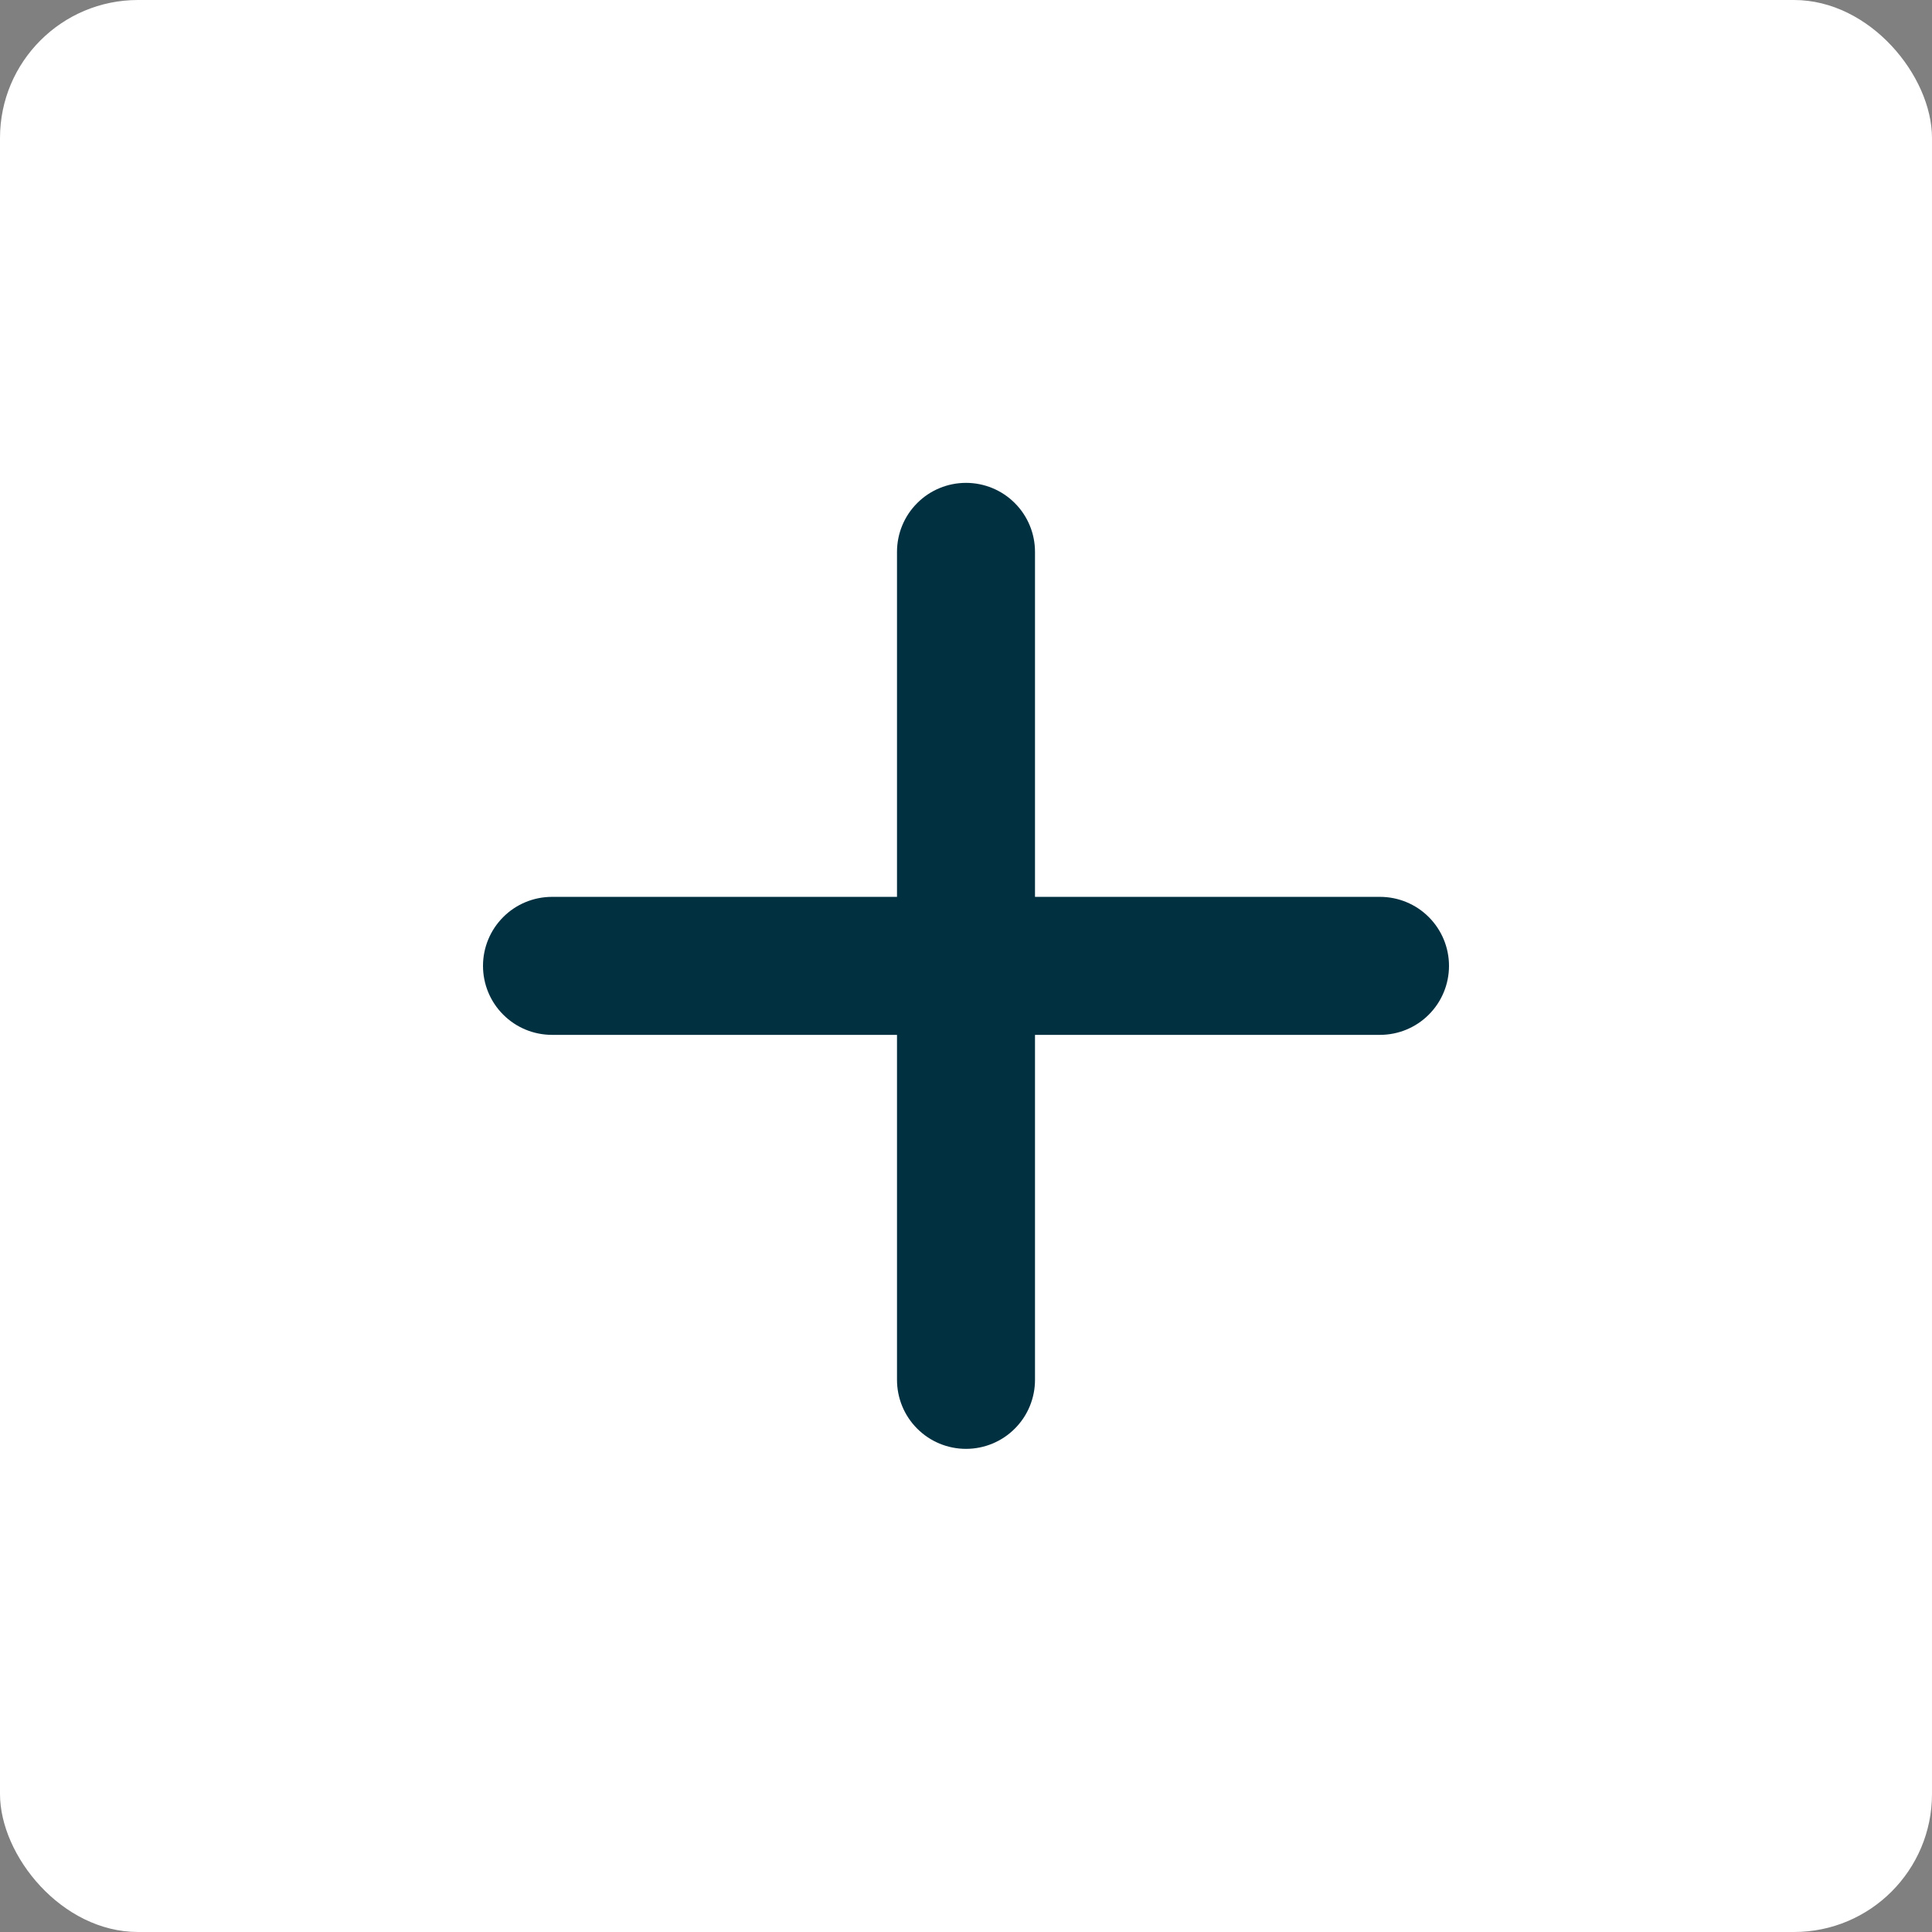 <?xml version="1.0" encoding="UTF-8"?> <svg xmlns="http://www.w3.org/2000/svg" width="28" height="28" viewBox="0 0 28 28" fill="none"><rect x="0" y="0" width="28" height="28" fill="#808080" stroke="none"/><rect width="28" height="28" rx="2" fill="white"></rect><path d="M20 14.998H15V19.998C15 20.263 14.895 20.518 14.707 20.705C14.52 20.893 14.265 20.998 14 20.998C13.735 20.998 13.48 20.893 13.293 20.705C13.105 20.518 13 20.263 13 19.998V14.998H8C7.735 14.998 7.48 14.893 7.293 14.705C7.105 14.518 7 14.263 7 13.998C7 13.733 7.105 13.479 7.293 13.291C7.48 13.103 7.735 12.998 8 12.998H13V7.998C13 7.733 13.105 7.478 13.293 7.291C13.48 7.103 13.735 6.998 14 6.998C14.265 6.998 14.52 7.103 14.707 7.291C14.895 7.478 15 7.733 15 7.998V12.998H20C20.265 12.998 20.52 13.103 20.707 13.291C20.895 13.479 21 13.733 21 13.998C21 14.263 20.895 14.518 20.707 14.705C20.52 14.893 20.265 14.998 20 14.998Z" fill="#013041"></path></svg> 